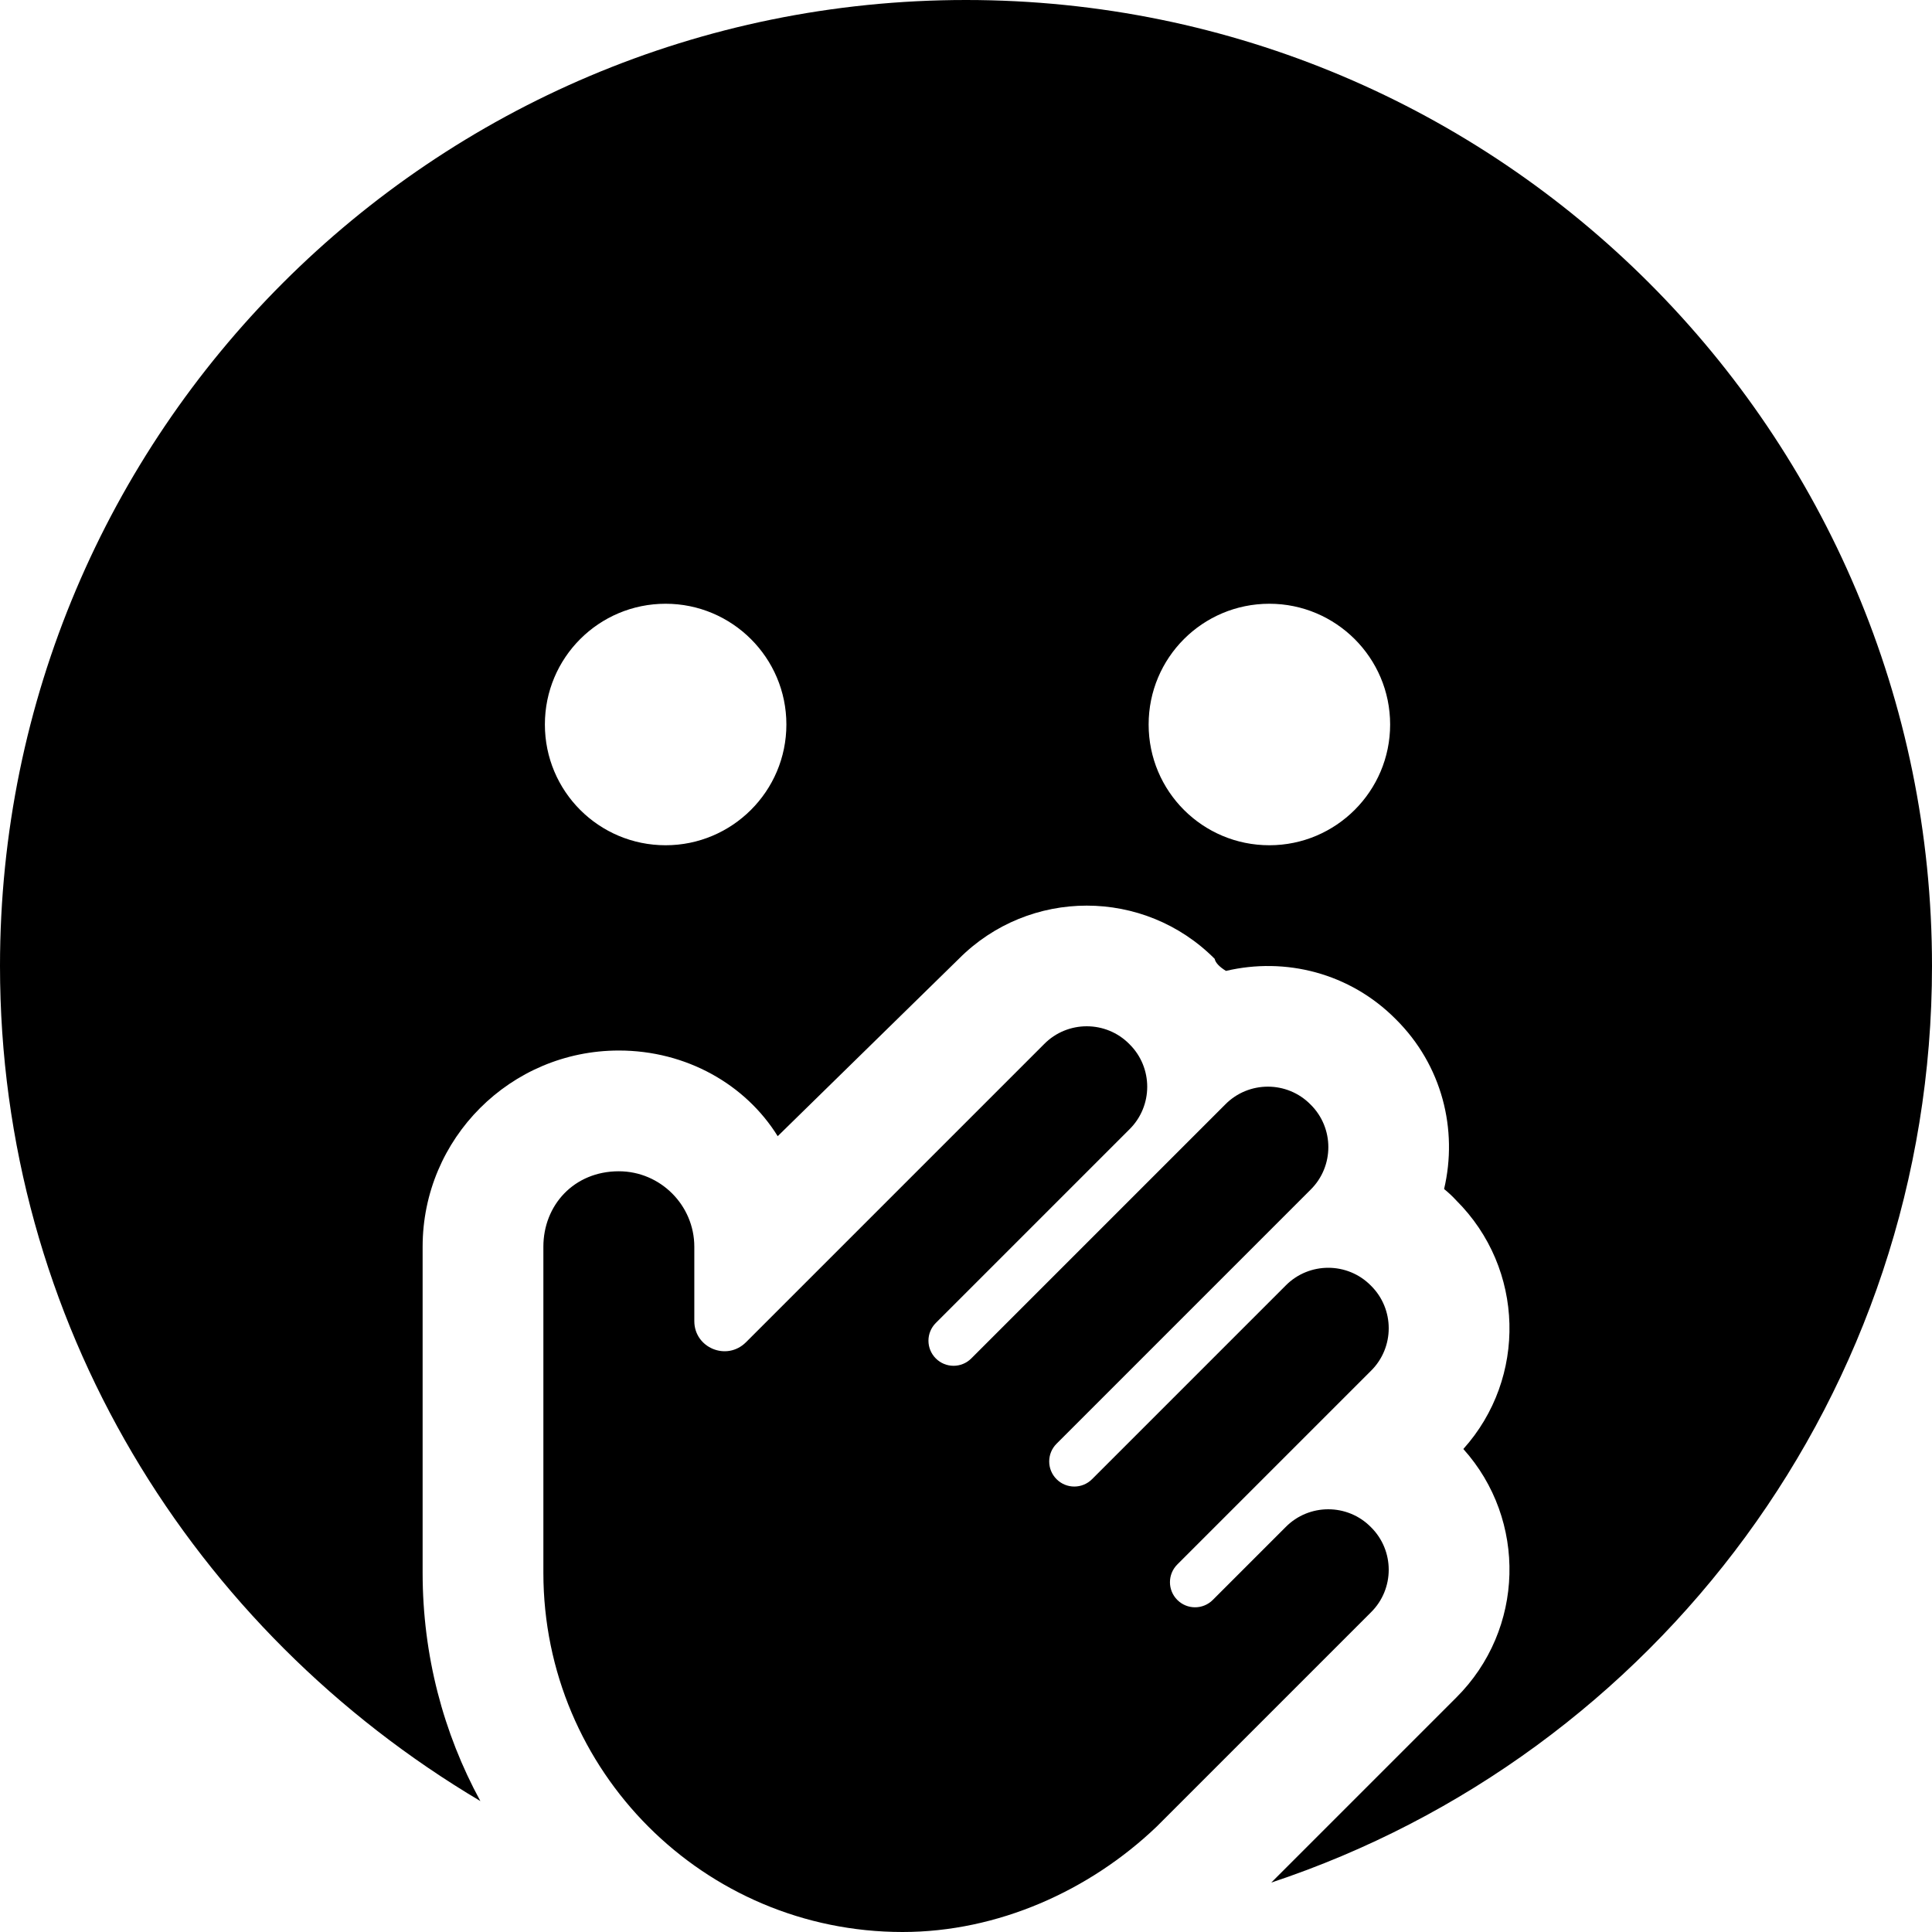 <svg xmlns="http://www.w3.org/2000/svg" viewBox="0 0 512 512"><!--! Font Awesome Pro 6.0.0-beta3 by @fontawesome - https://fontawesome.com License - https://fontawesome.com/license (Commercial License) Copyright 2021 Fonticons, Inc. --><path d="M512 256C512 369.1 438.7 465.1 336.9 498.9L385.9 449.9C404.1 431.8 404.7 402.8 387.8 384C404.7 365.2 404.1 336.2 385.9 318.1C384.9 317 383.8 316 382.7 315.1C386.4 299.4 382.2 282.3 369.9 270.1C357.7 257.8 340.6 253.6 324.9 257.3C323.1 256.2 322.1 255.1 321.9 254.1C303.2 235.3 272.8 235.3 254.1 254.1L206.1 301.1C197.6 287.4 181.9 278.4 164 278.4C135.3 278.4 112 301.7 112 330.4V416.8C112 438.7 117.5 459.3 127.3 477.3C51.17 432.1 0 350.5 0 256C0 114.6 114.6 0 256 0C397.4 0 512 114.6 512 256zM176.4 160C158.7 160 144.4 174.3 144.4 192C144.4 209.7 158.7 224 176.4 224C194 224 208.4 209.7 208.4 192C208.4 174.3 194 160 176.4 160zM336.4 224C354 224 368.4 209.7 368.4 192C368.4 174.3 354 160 336.4 160C318.7 160 304.4 174.3 304.4 192C304.4 209.7 318.7 224 336.4 224zM299.3 276.7C305.6 282.9 305.6 293.1 299.3 299.3L248 350.6C245.4 353.2 245.4 357.4 248 360C250.6 362.6 254.8 362.6 257.4 360L324.7 292.7C330.9 286.4 341.1 286.4 347.3 292.7C353.6 298.9 353.6 309.1 347.3 315.3L280 382.6C277.4 385.2 277.4 389.4 280 392C282.6 394.6 286.8 394.6 289.4 392L340.7 340.7C346.9 334.4 357.1 334.4 363.3 340.7C369.6 346.9 369.6 357.1 363.3 363.3L312 414.6C309.4 417.2 309.4 421.4 312 424C314.6 426.6 318.8 426.6 321.4 424L340.7 404.7C346.9 398.4 357.1 398.4 363.3 404.7C369.6 410.9 369.6 421.1 363.3 427.3L306.5 484.1C288.7 501.1 264.4 512 239.2 512C186.6 512 144 469.4 144 416.8V330.4C144 319.4 152.1 310.4 164 310.4C175 310.4 184 319.4 184 330.4V350.1C184 357.2 192.6 360.8 197.7 355.7L276.7 276.7C282.9 270.4 293.1 270.4 299.3 276.7L299.3 276.7z"/></svg>